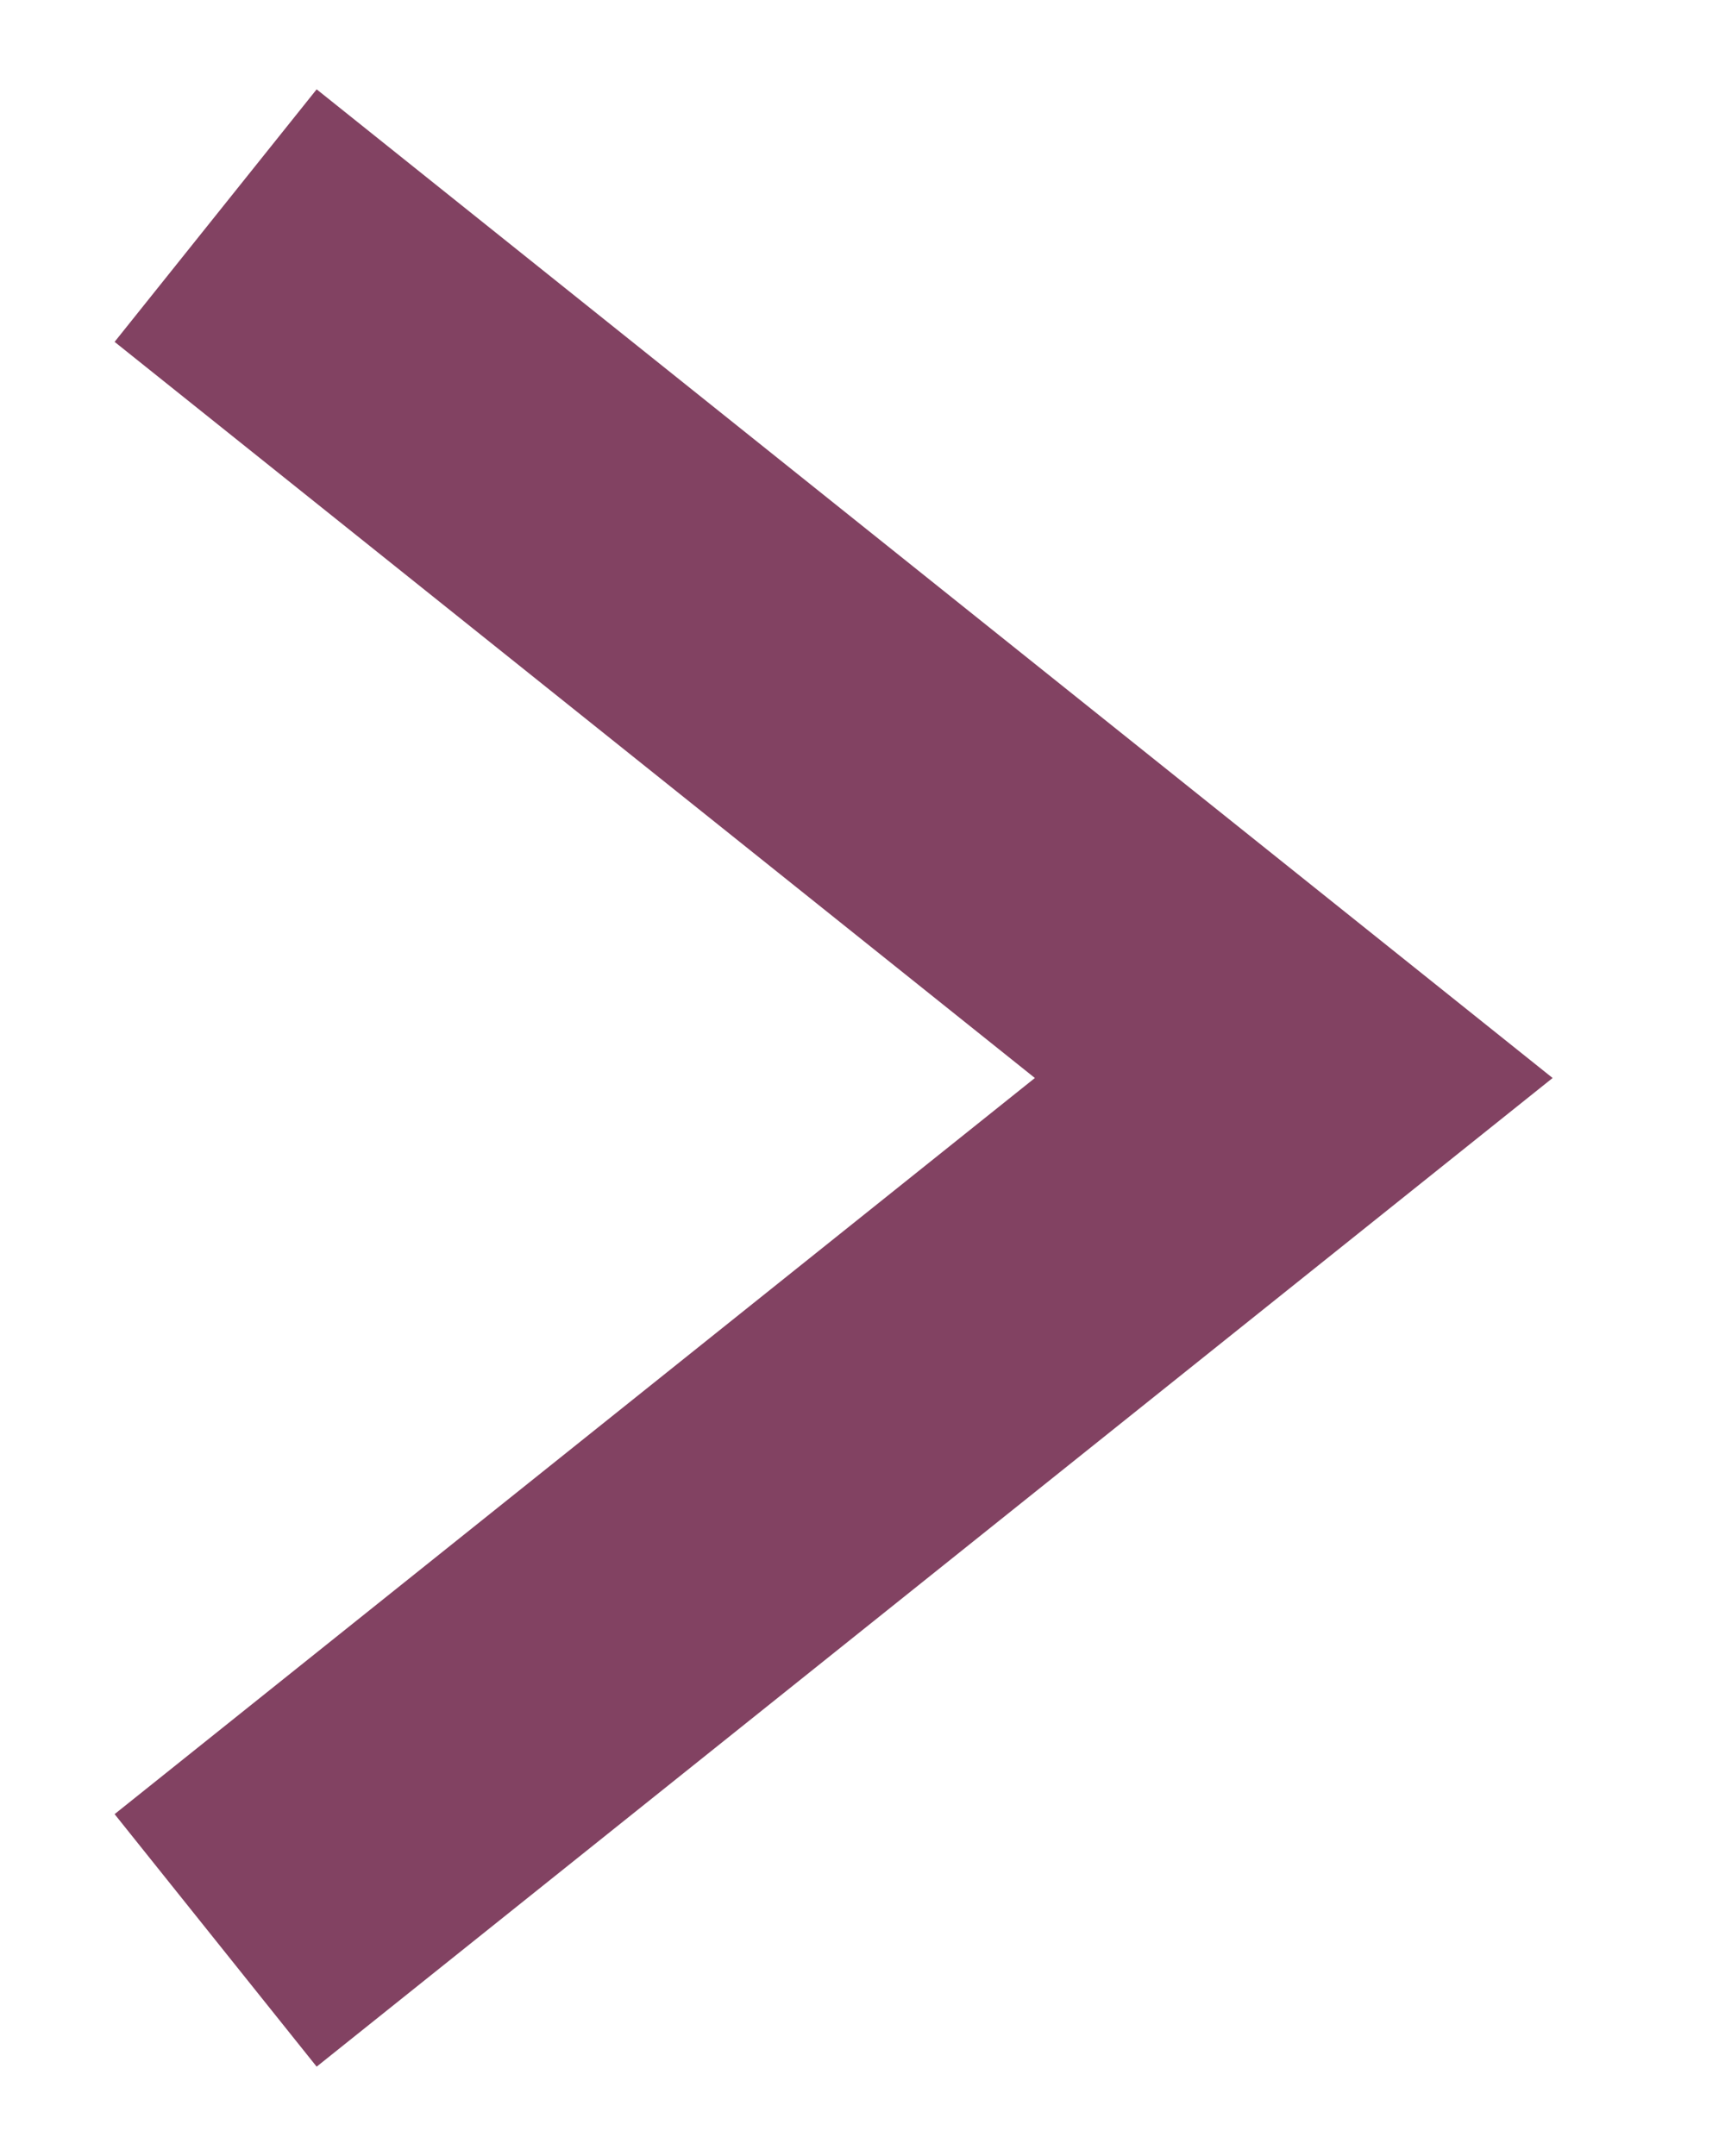 <svg width="8" height="10" viewBox="0 0 8 10" fill="none" xmlns="http://www.w3.org/2000/svg">
<g id="Frame 164957">
<path id="Vector 443" d="M1 1L6 5L1 9" stroke="#824262" stroke-width="1.5"/>
</g>
</svg>
